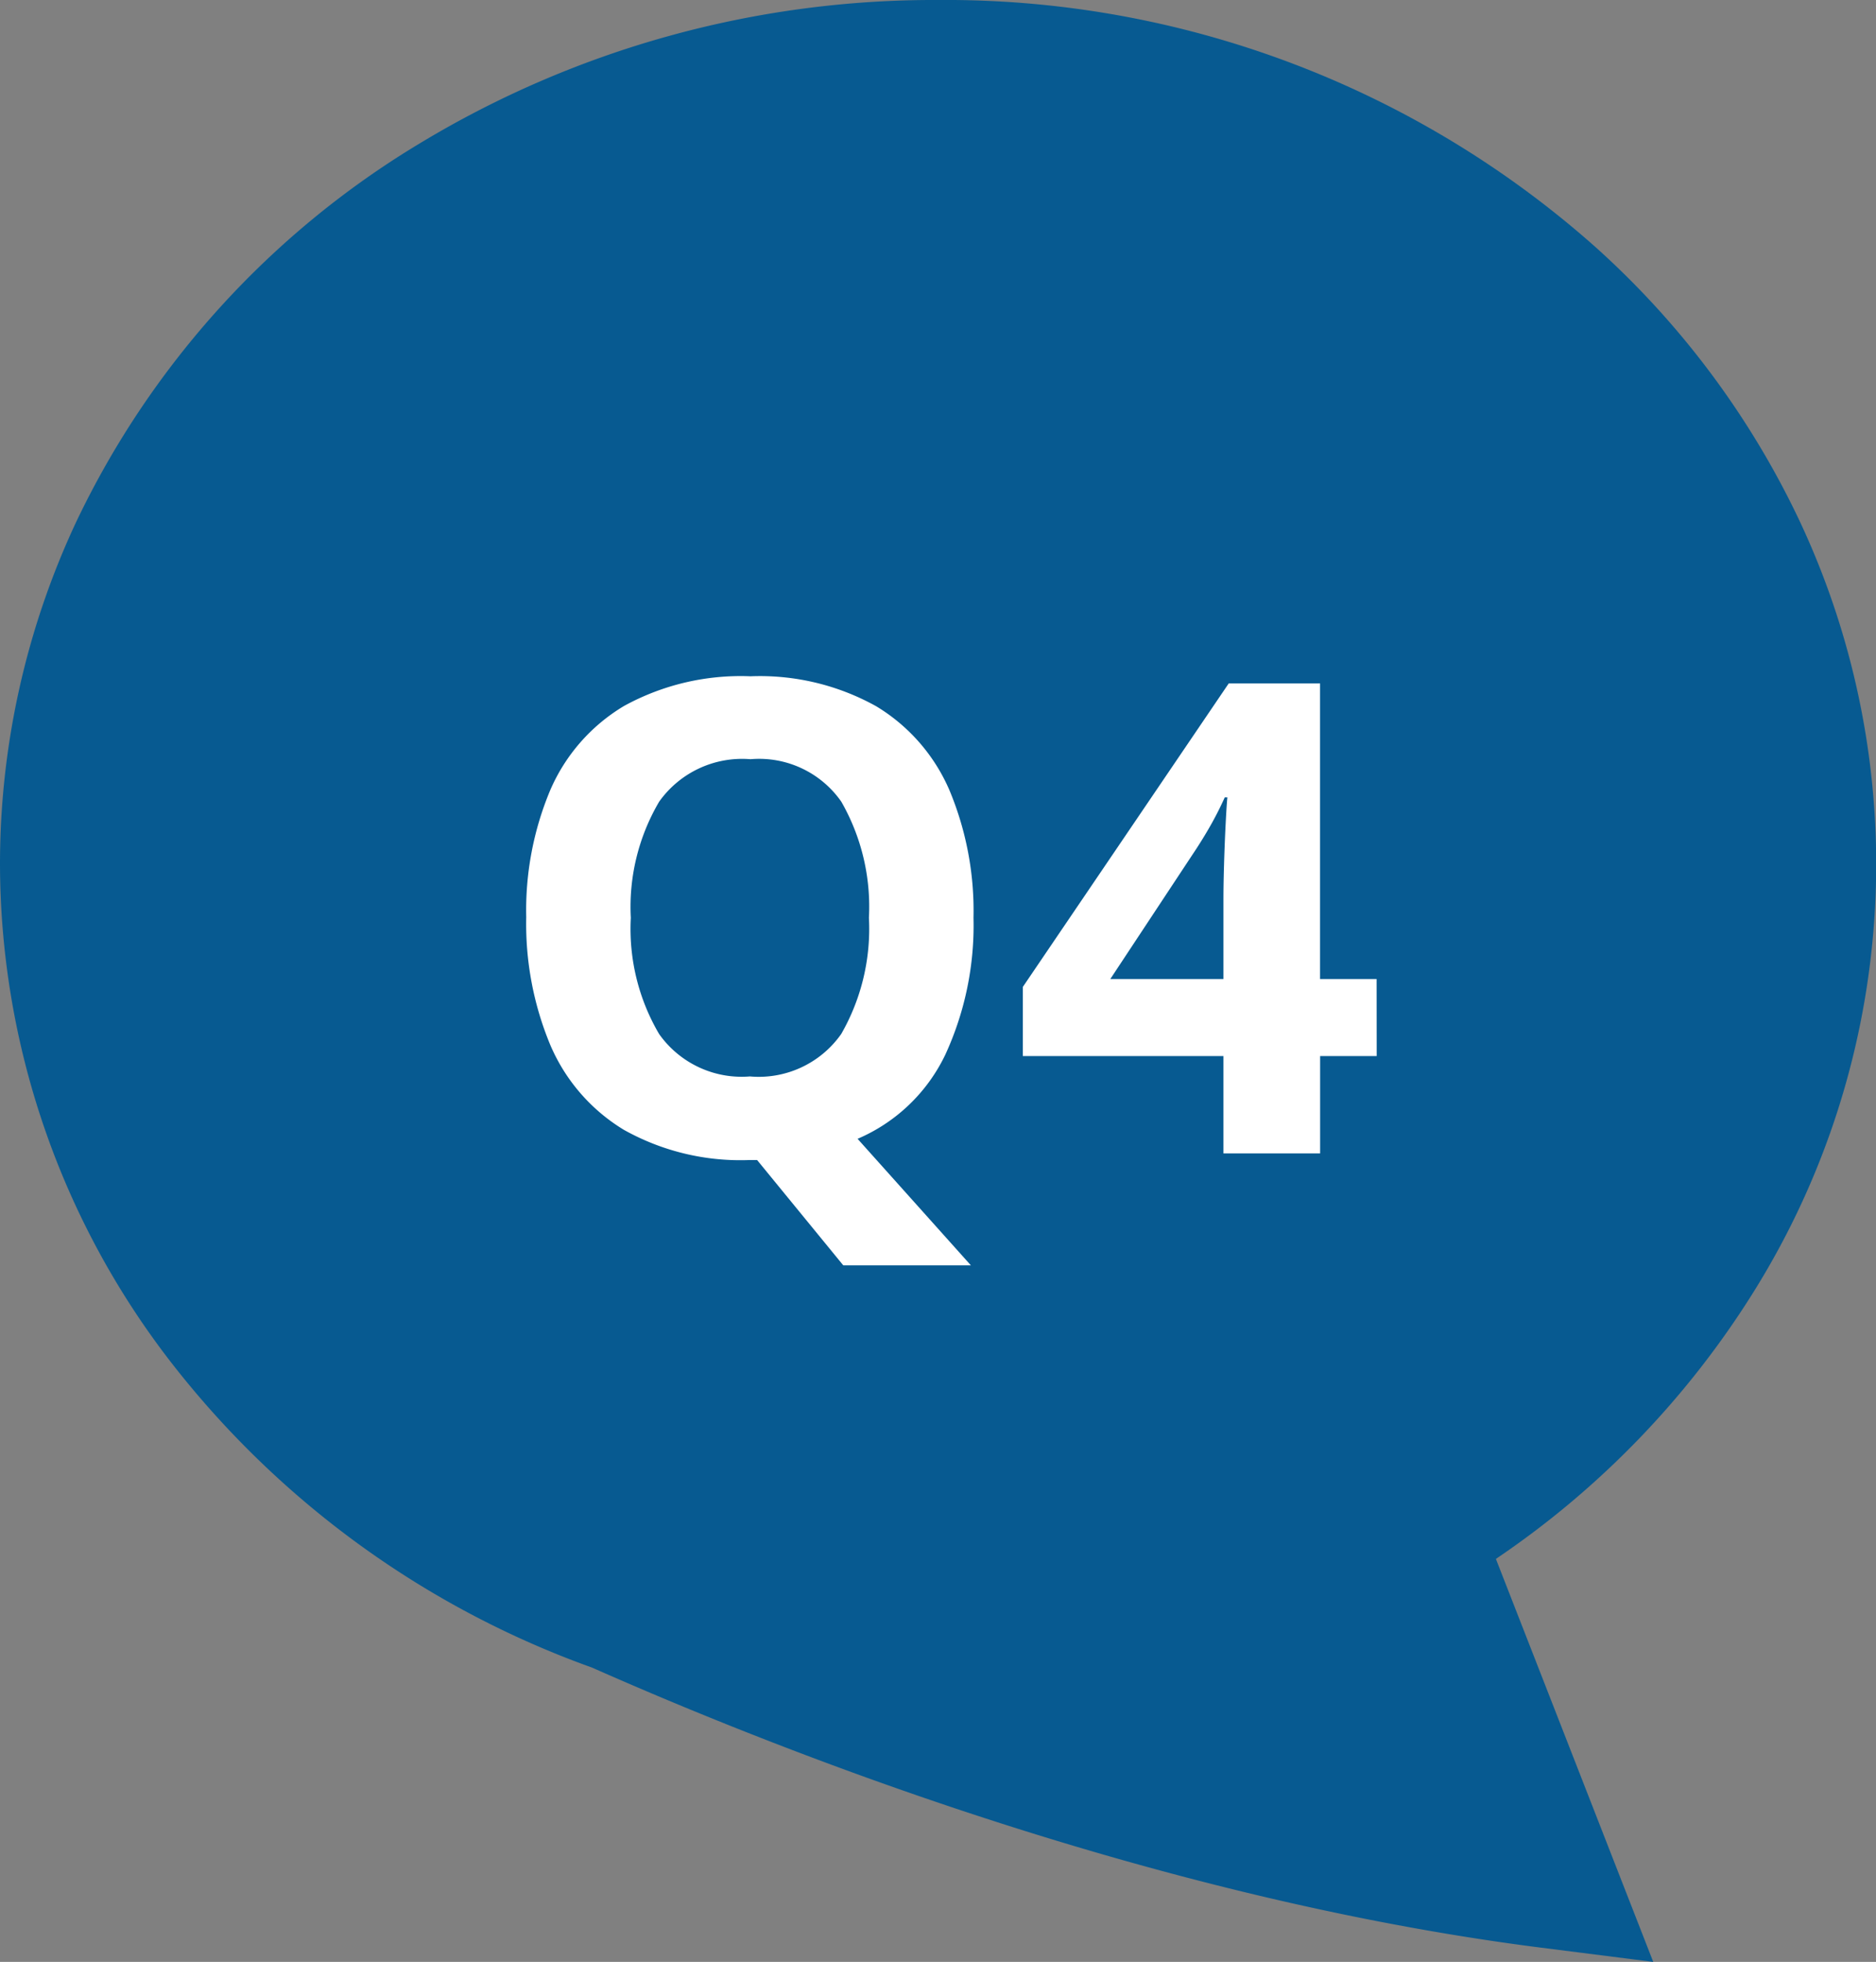 <svg xmlns="http://www.w3.org/2000/svg" width="51.339" height="53.657"><rect width="100%" height="100%" fill="#808080" stroke="none"/><g data-name="グループ 19230"><path data-name="パス 1733" d="M4.667 37.241A22.3 22.3 0 010 23.638a22.049 22.049 0 012.088-9.37 24.235 24.235 0 019.387-10.339A27.2 27.2 0 0125.67 0a26.774 26.774 0 0118 6.764 23.643 23.643 0 015.586 7.5 22.074 22.074 0 01-1.236 21.02 24.4 24.4 0 01-7.083 7.351l4.306 11.022-3.113-.395c-10.748-1.373-21.041-5.492-25.93-7.655a25.469 25.469 0 01-11.533-8.366z" fill="#075a91"/><path data-name="パス 24642" d="M26.641 25.102a8.443 8.443 0 01-.772 3.744 4.716 4.716 0 01-2.4 2.3l3.1 3.46h-3.492l-2.358-2.88h-.2a6.532 6.532 0 01-3.45-.828 5.011 5.011 0 01-2.011-2.322 8.613 8.613 0 01-.657-3.492 8.485 8.485 0 01.657-3.474 4.975 4.975 0 012.016-2.3 6.627 6.627 0 013.465-.814 6.54 6.54 0 013.438.819 4.982 4.982 0 012.007 2.3 8.549 8.549 0 01.657 3.487zm-9.378 0a5.668 5.668 0 00.774 3.177 2.767 2.767 0 002.484 1.161 2.759 2.759 0 002.5-1.161 5.774 5.774 0 00.758-3.177 5.774 5.774 0 00-.756-3.177 2.741 2.741 0 00-2.484-1.161 2.786 2.786 0 00-2.5 1.161 5.668 5.668 0 00-.776 3.177zm20.412 3.78h-1.548v2.664h-2.646v-2.664h-5.49v-1.89l5.634-8.3h2.5v8.084h1.548zm-4.194-2.106v-2.178q0-.414.018-1.008t.045-1.107q.027-.513.045-.675h-.072q-.162.36-.351.7t-.423.7l-2.358 3.568z" fill="#fff"/></g></svg>